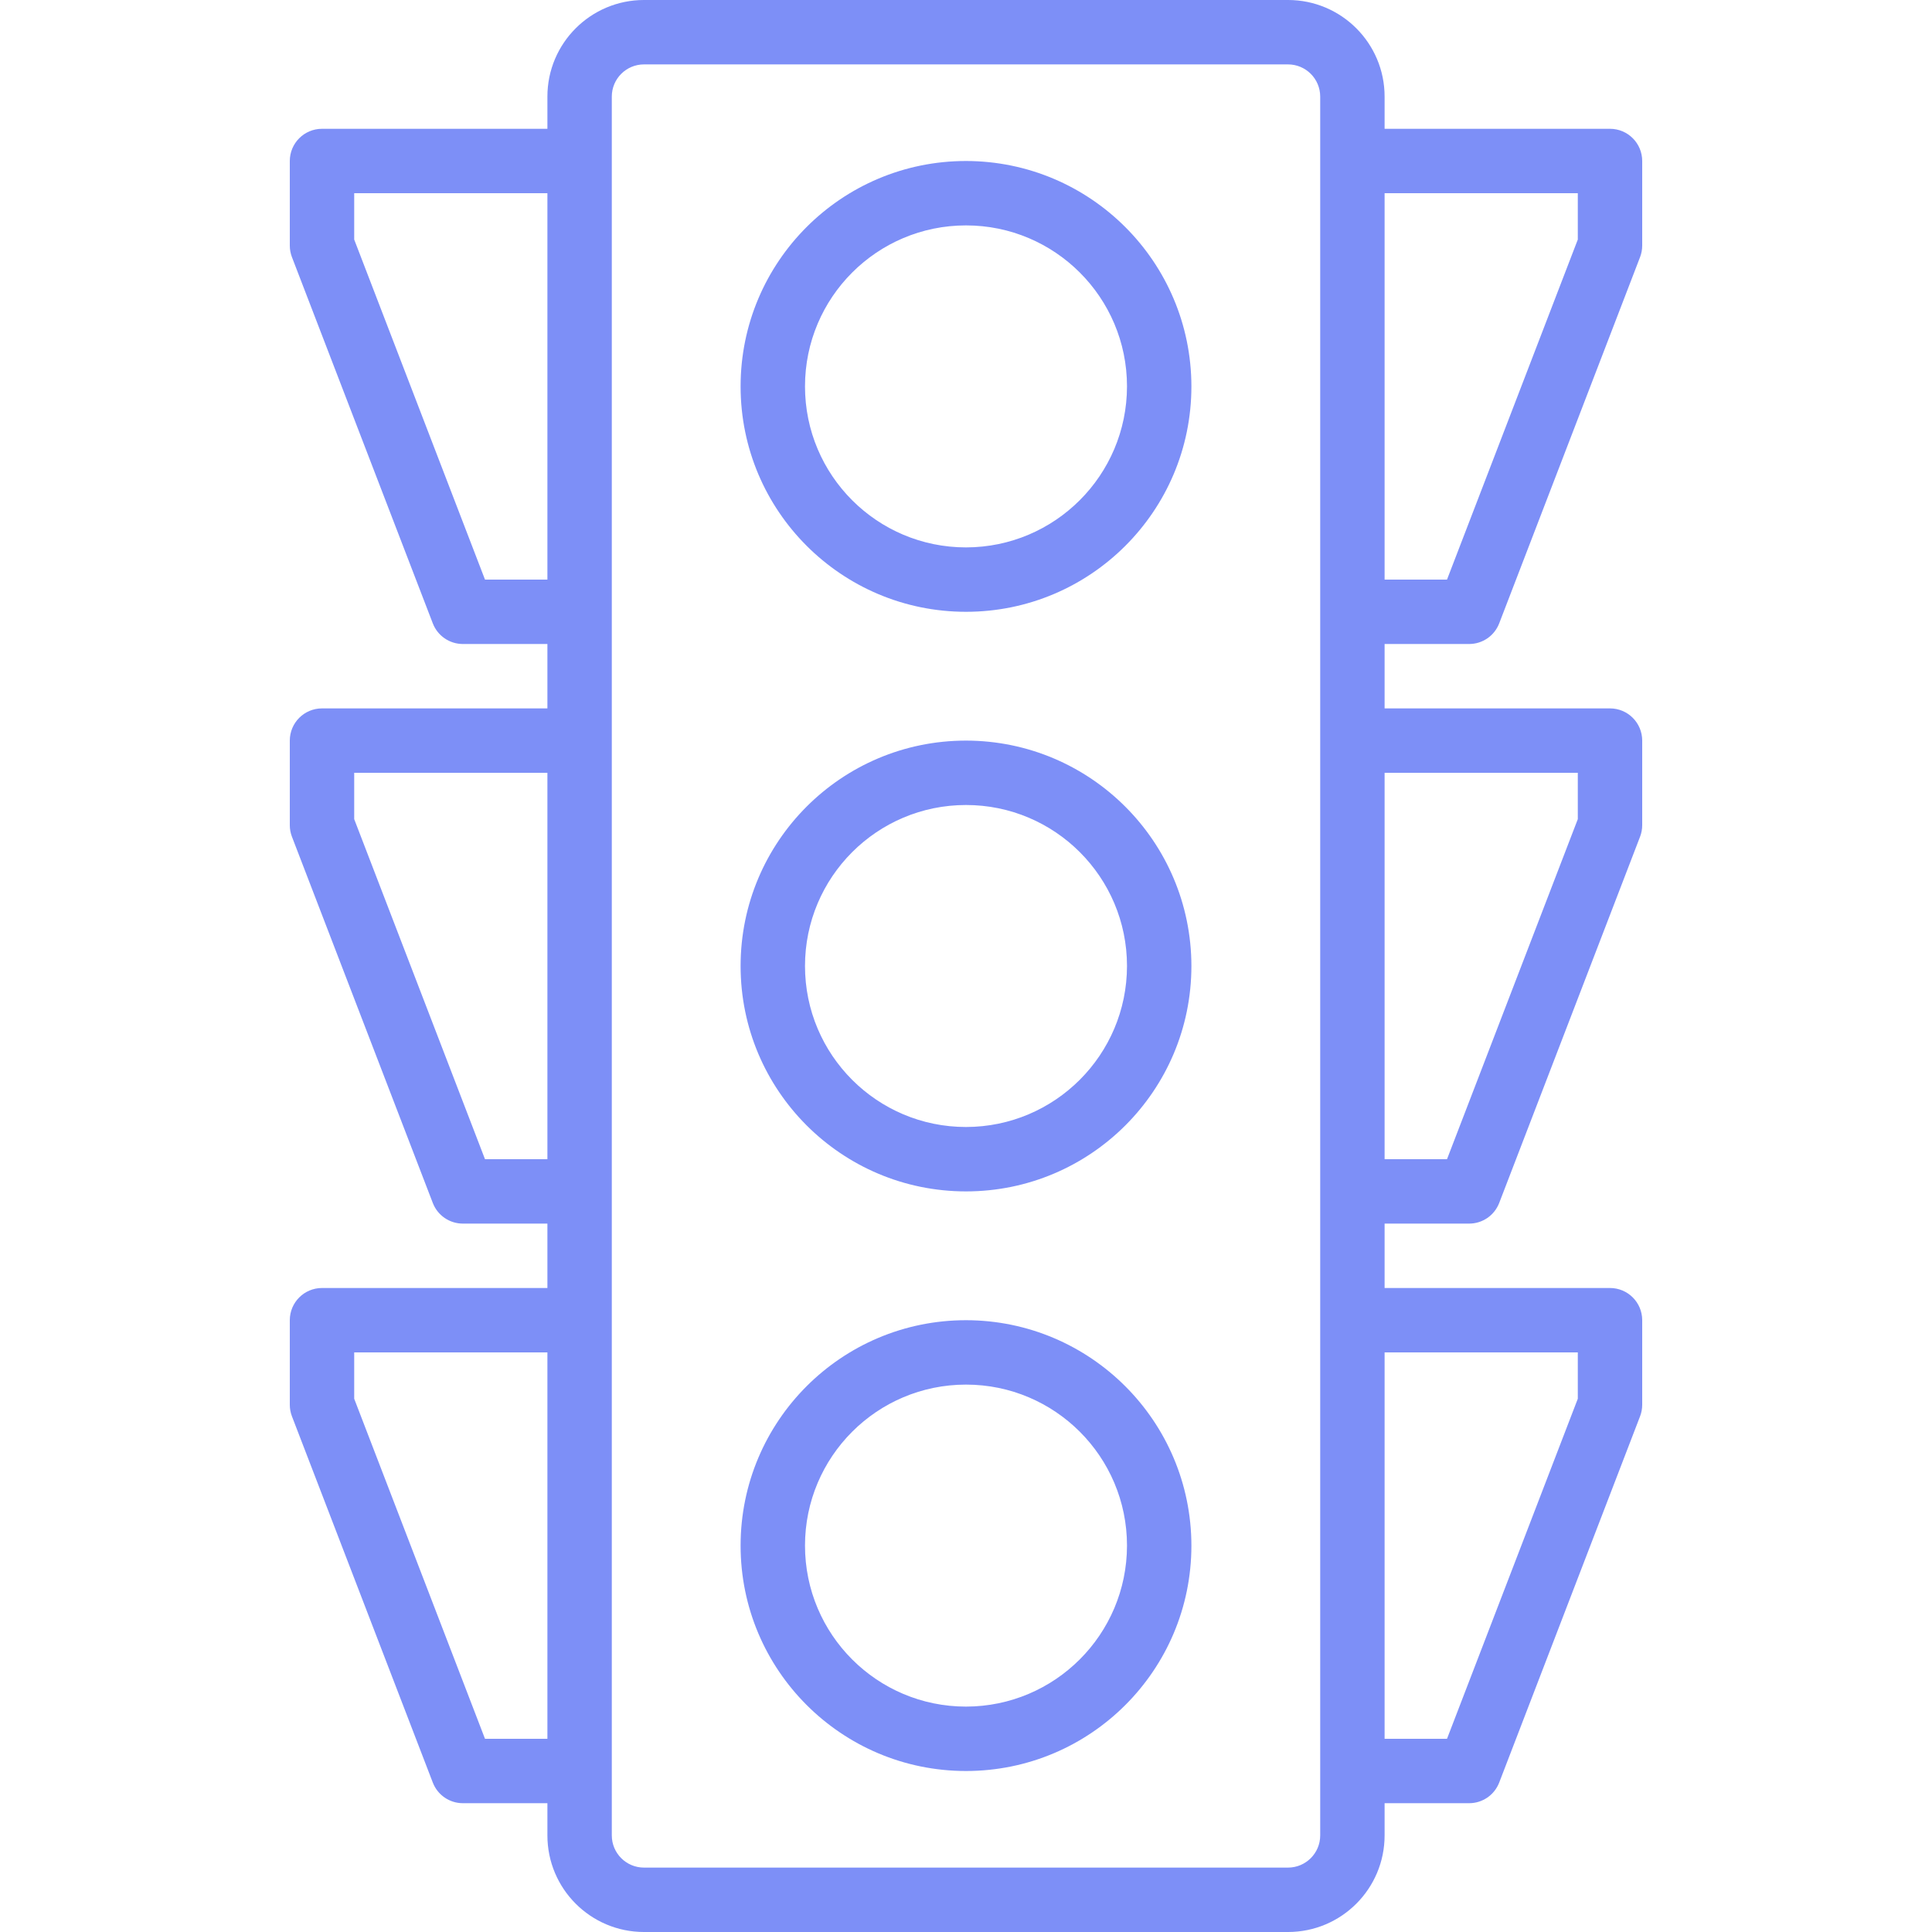 <?xml version="1.0"?>
<svg xmlns="http://www.w3.org/2000/svg" height="512px" viewBox="-72 0 480 480" width="512px"><g><path d="m168 184c-30.93 0-56 25.07-56 56s25.07 56 56 56 56-25.07 56-56c-.035-30.914-25.086-55.965-56-56zm0 96c-22.09 0-40-17.91-40-40s17.91-40 40-40 40 17.91 40 40c-.027 22.082-17.918 39.973-40 40zm0 0" data-original="#000000" class="active-path" data-old_color="#000000" fill="#7D8FF7"/><path d="m168 40c-30.93 0-56 25.07-56 56s25.07 56 56 56 56-25.07 56-56c-.035-30.914-25.086-55.965-56-56zm0 96c-22.09 0-40-17.91-40-40s17.91-40 40-40 40 17.91 40 40c-.027 22.082-17.918 39.973-40 40zm0 0" data-original="#000000" class="active-path" data-old_color="#000000" fill="#7D8FF7"/><path d="m168 328c-30.93 0-56 25.07-56 56s25.07 56 56 56 56-25.07 56-56c-.035-30.914-25.086-55.965-56-56zm0 96c-22.09 0-40-17.91-40-40s17.91-40 40-40 40 17.91 40 40c-.027 22.082-17.918 39.973-40 40zm0 0" data-original="#000000" class="active-path" data-old_color="#000000" fill="#7D8FF7"/><path d="m293 160c3.312.004 6.281-2.035 7.473-5.129l35-91c.352-.914.527-1.891.527-2.871v-21c0-4.418-3.582-8-8-8h-56v-8c0-13.254-10.746-24-24-24h-160c-13.254 0-24 10.746-24 24v8h-56c-4.418 0-8 3.582-8 8v21c0 .98.176 1.957.527 2.871l35 91c1.191 3.094 4.16 5.133 7.473 5.129h21v16h-56c-4.418 0-8 3.582-8 8v21c0 .98.176 1.957.527 2.871l35 91c1.191 3.094 4.16 5.133 7.473 5.129h21v16h-56c-4.418 0-8 3.582-8 8v21c0 .98.176 1.957.527 2.871l35 91c1.191 3.094 4.16 5.133 7.473 5.129h21v8c0 13.254 10.746 24 24 24h160c13.254 0 24-10.746 24-24v-8h21c3.312.004 6.281-2.035 7.473-5.129l35-91c.352-.914.527-1.891.527-2.871v-21c0-4.418-3.582-8-8-8h-56v-16h21c3.312.004 6.281-2.035 7.473-5.129l35-91c.352-.914.527-1.891.527-2.871v-21c0-4.418-3.582-8-8-8h-56v-16zm27-112v11.512l-32.496 84.488h-15.504v-96zm-271.504 96-32.496-84.488v-11.512h48v96zm0 144-32.496-84.488v-11.512h48v96zm0 144-32.496-84.488v-11.512h48v96zm207.504 24c0 4.418-3.582 8-8 8h-160c-4.418 0-8-3.582-8-8v-432c0-4.418 3.582-8 8-8h160c4.418 0 8 3.582 8 8zm64-120v11.512l-32.496 84.488h-15.504v-96zm0-144v11.512l-32.496 84.488h-15.504v-96zm0 0" data-original="#000000" class="active-path" data-old_color="#000000" fill="#7D8FF7"/></g> </svg>
